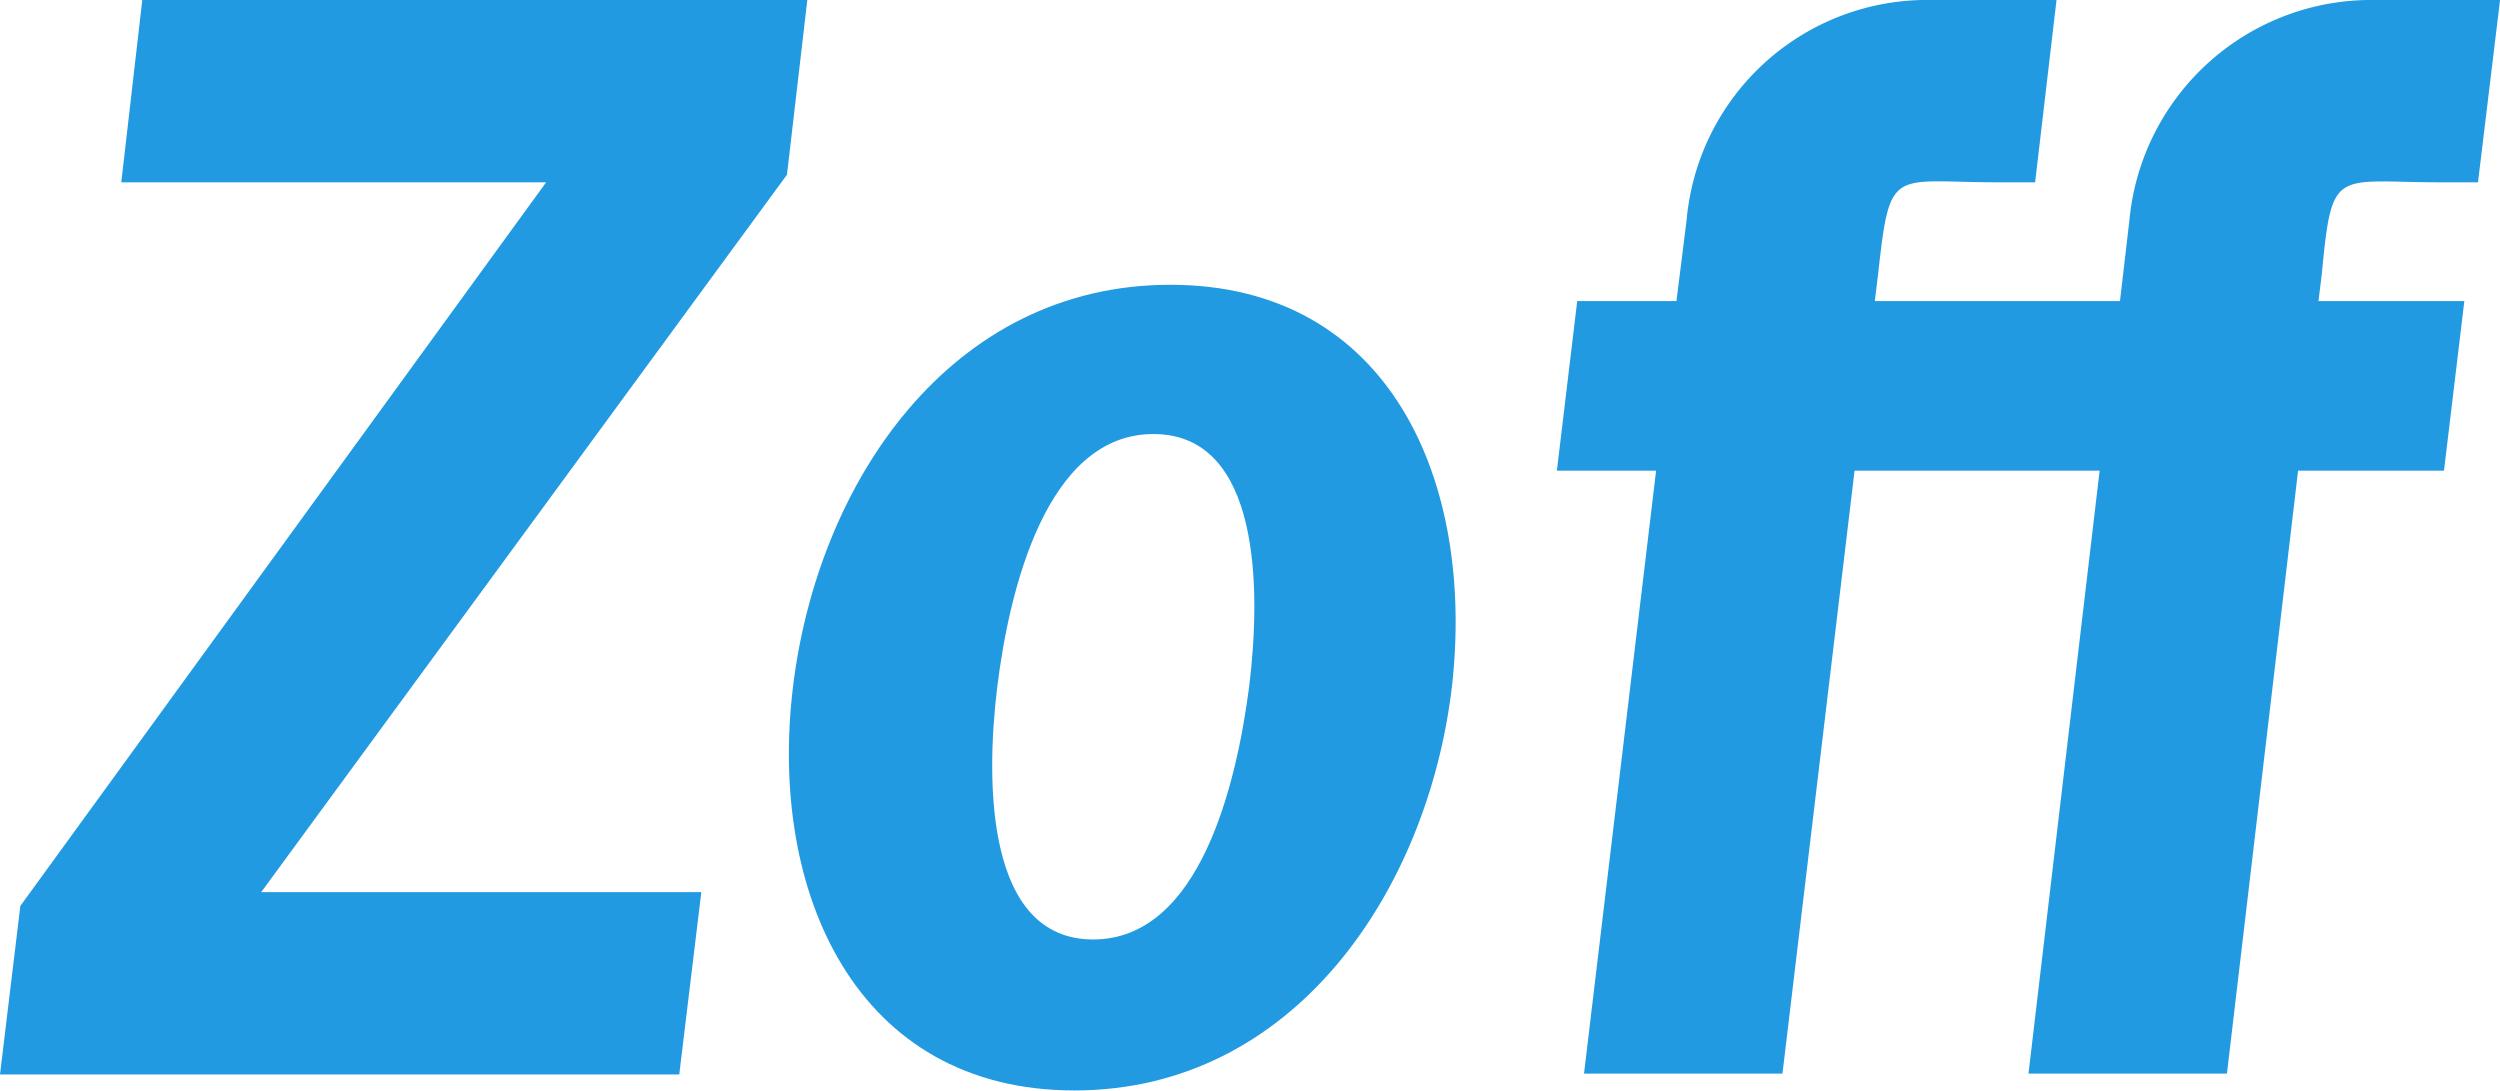<svg height="22.992" viewBox="0 0 52.708 22.992" width="52.708" xmlns="http://www.w3.org/2000/svg"><g fill="#229ae1"><path d="m17.392 4.383-11.085 15.126h9.279l-.465 3.844h-14.321l.429-3.553 11.085-15.256h-8.957l.443-3.844h14.021z" transform="translate(-.8 -.7)"/><path d="m100.239 48.1c-2.253 0-2.271-3.29-2.02-5.328s1.037-5.328 3.29-5.328c2.271 0 2.271 3.29 2.02 5.328-.268 2.056-1.037 5.328-3.29 5.328m-.393 3.183c4.613 0 7.438-4.184 7.956-8.493.5-4.345-1.305-8.493-5.936-8.493s-7.438 4.166-7.956 8.493c-.519 4.309 1.323 8.493 5.936 8.493" transform="translate(-77.193 -28.293)"/><path d="m203.048 4.544h.769l.465-3.844h-2.628a5.123 5.123 0 0 0 -5.185 4.631l-.2 1.716h-5.169l.072-.59c.25-2.271.286-1.913 2.539-1.913h.769l.451-3.844h-2.631a5.091 5.091 0 0 0 -5.167 4.631l-.215 1.716h-2.092l-.429 3.576h2.092l-1.52 12.712h4.184l1.52-12.712h5.167l-1.5 12.712h4.184l1.5-12.712h3.076l.429-3.576h-3.075l.072-.59c.215-2.253.268-1.913 2.521-1.913" transform="translate(-151.573 -.7)"/></g></svg>